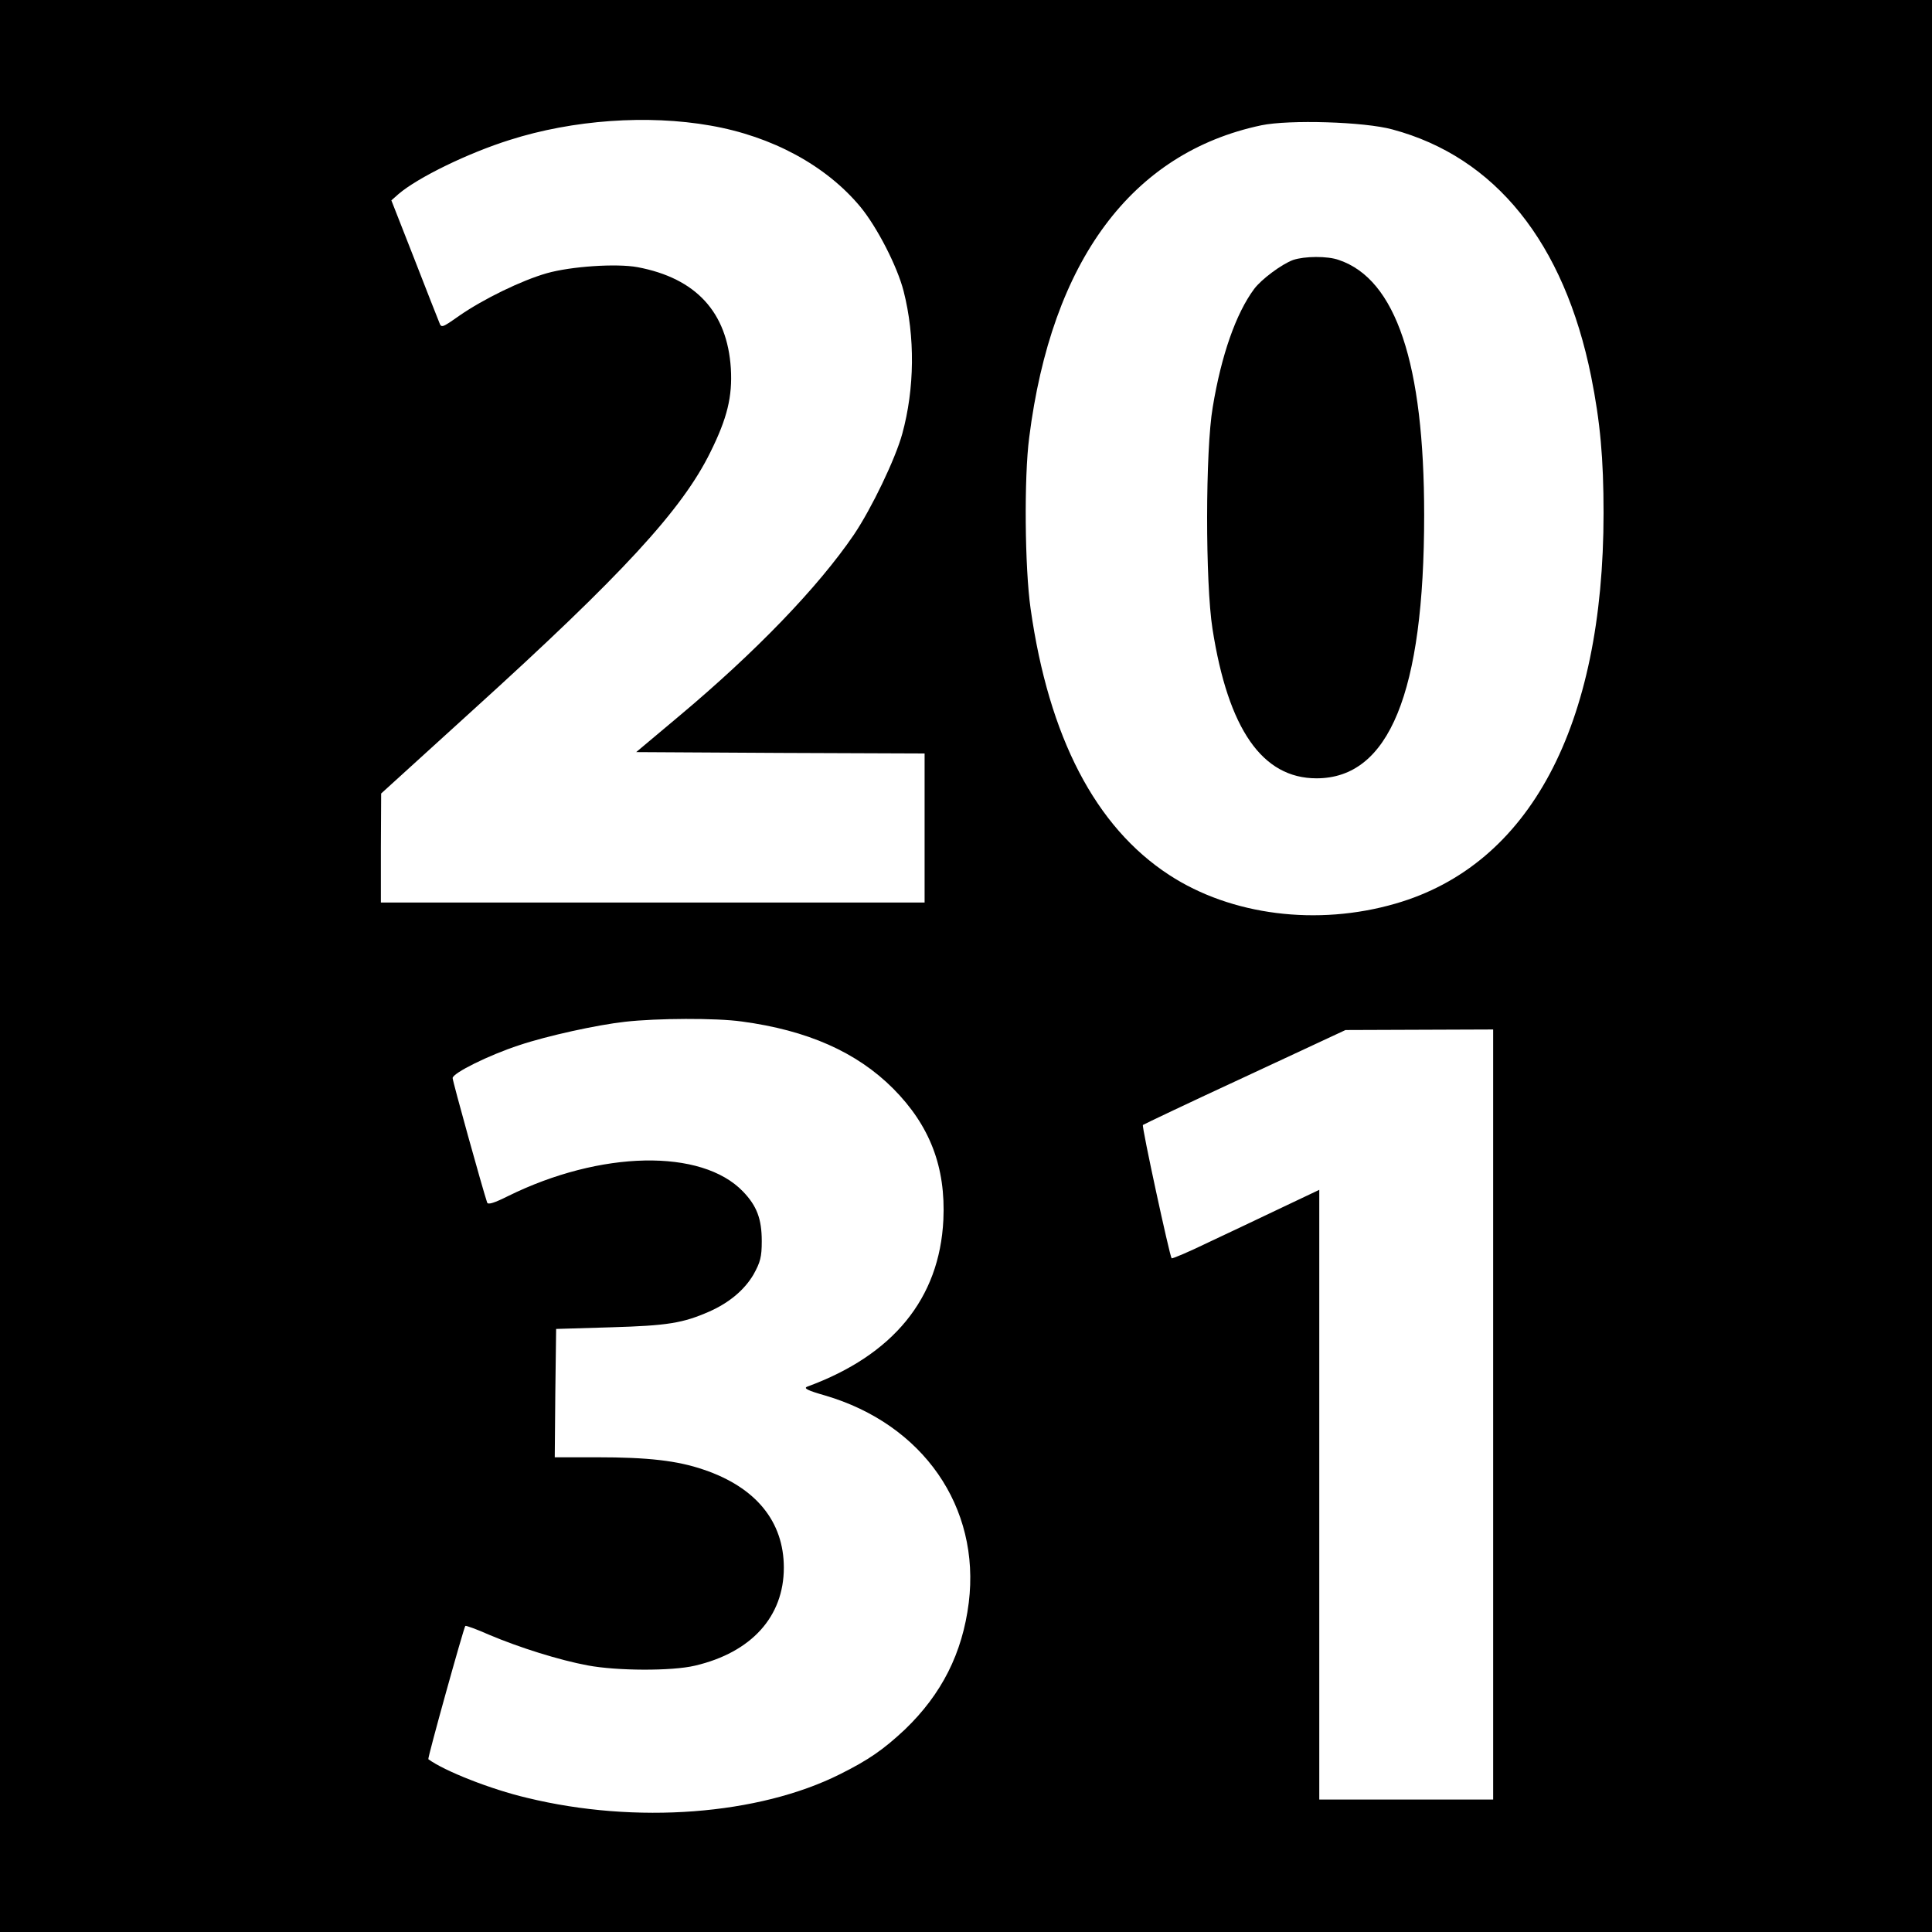 <?xml version="1.0" standalone="no"?>
<!DOCTYPE svg PUBLIC "-//W3C//DTD SVG 20010904//EN"
 "http://www.w3.org/TR/2001/REC-SVG-20010904/DTD/svg10.dtd">
<svg version="1.0" xmlns="http://www.w3.org/2000/svg"
 width="700pt" height="700pt" viewBox="0 0 700 700"
 preserveAspectRatio="xMidYMid meet">
<g transform="translate(0,700) scale(0.1,-0.1)"
fill="#000000" stroke="none">
<path d="M0 3500 l0 -3500 3500 0 3500 0 0 3500 0 3500 -3500 0 -3500 0 0
-3500z m2574 3045 c224 -39 419 -145 543 -294 61 -74 134 -216 157 -306 42
-165 40 -353 -5 -517 -25 -91 -111 -270 -175 -365 -130 -191 -357 -426 -634
-658 l-155 -130 523 -3 522 -2 0 -270 0 -270 -985 0 -985 0 0 198 1 197 330
300 c545 494 761 729 863 937 61 123 80 201 74 303 -13 204 -126 327 -338 367
-76 14 -241 3 -329 -22 -91 -26 -229 -93 -317 -154 -64 -45 -65 -45 -73 -23
-5 12 -46 116 -91 232 l-82 209 26 23 c70 60 253 149 403 196 229 73 500 92
727 52z m2471 -14 c373 -100 622 -410 720 -895 33 -165 45 -297 45 -495 0
-772 -268 -1275 -754 -1415 -283 -82 -595 -43 -820 104 -267 174 -436 499
-502 965 -21 146 -24 475 -5 620 81 641 372 1032 841 1131 101 21 373 13 475
-15z m-2358 -3232 c239 -32 417 -111 549 -243 133 -134 191 -284 182 -476 -14
-285 -182 -490 -493 -604 -15 -6 1 -14 64 -32 355 -104 564 -404 521 -751 -23
-183 -98 -331 -231 -459 -78 -73 -131 -110 -235 -162 -295 -148 -740 -182
-1134 -86 -132 31 -299 97 -358 140 -4 2 128 476 134 483 2 2 41 -12 86 -32
111 -47 255 -92 357 -111 106 -20 305 -21 389 -1 205 48 322 178 322 355 0
167 -101 291 -290 355 -96 33 -202 45 -387 45 l-153 0 2 233 3 232 200 6 c204
6 259 15 355 57 72 32 127 78 160 134 25 45 30 64 30 121 0 81 -18 128 -68
180 -150 156 -516 149 -852 -17 -48 -24 -72 -32 -75 -23 -17 51 -125 439 -125
451 0 18 131 83 241 119 101 34 284 74 384 85 115 13 330 14 422 1z m2723
-1424 l0 -1395 -315 0 -315 0 0 1105 0 1104 -137 -65 c-76 -36 -195 -93 -266
-126 -70 -34 -129 -59 -132 -57 -7 8 -109 478 -104 483 2 2 168 81 369 174
l365 170 268 1 267 1 0 -1395z"/>
<path d="M4685 6058 c-41 -15 -115 -70 -141 -105 -66 -89 -119 -240 -150 -428
-27 -156 -27 -638 -1 -803 57 -365 181 -542 377 -542 263 0 390 310 390 954 0
549 -102 854 -309 924 -41 15 -125 14 -166 0z"/>
</g>
</svg>
